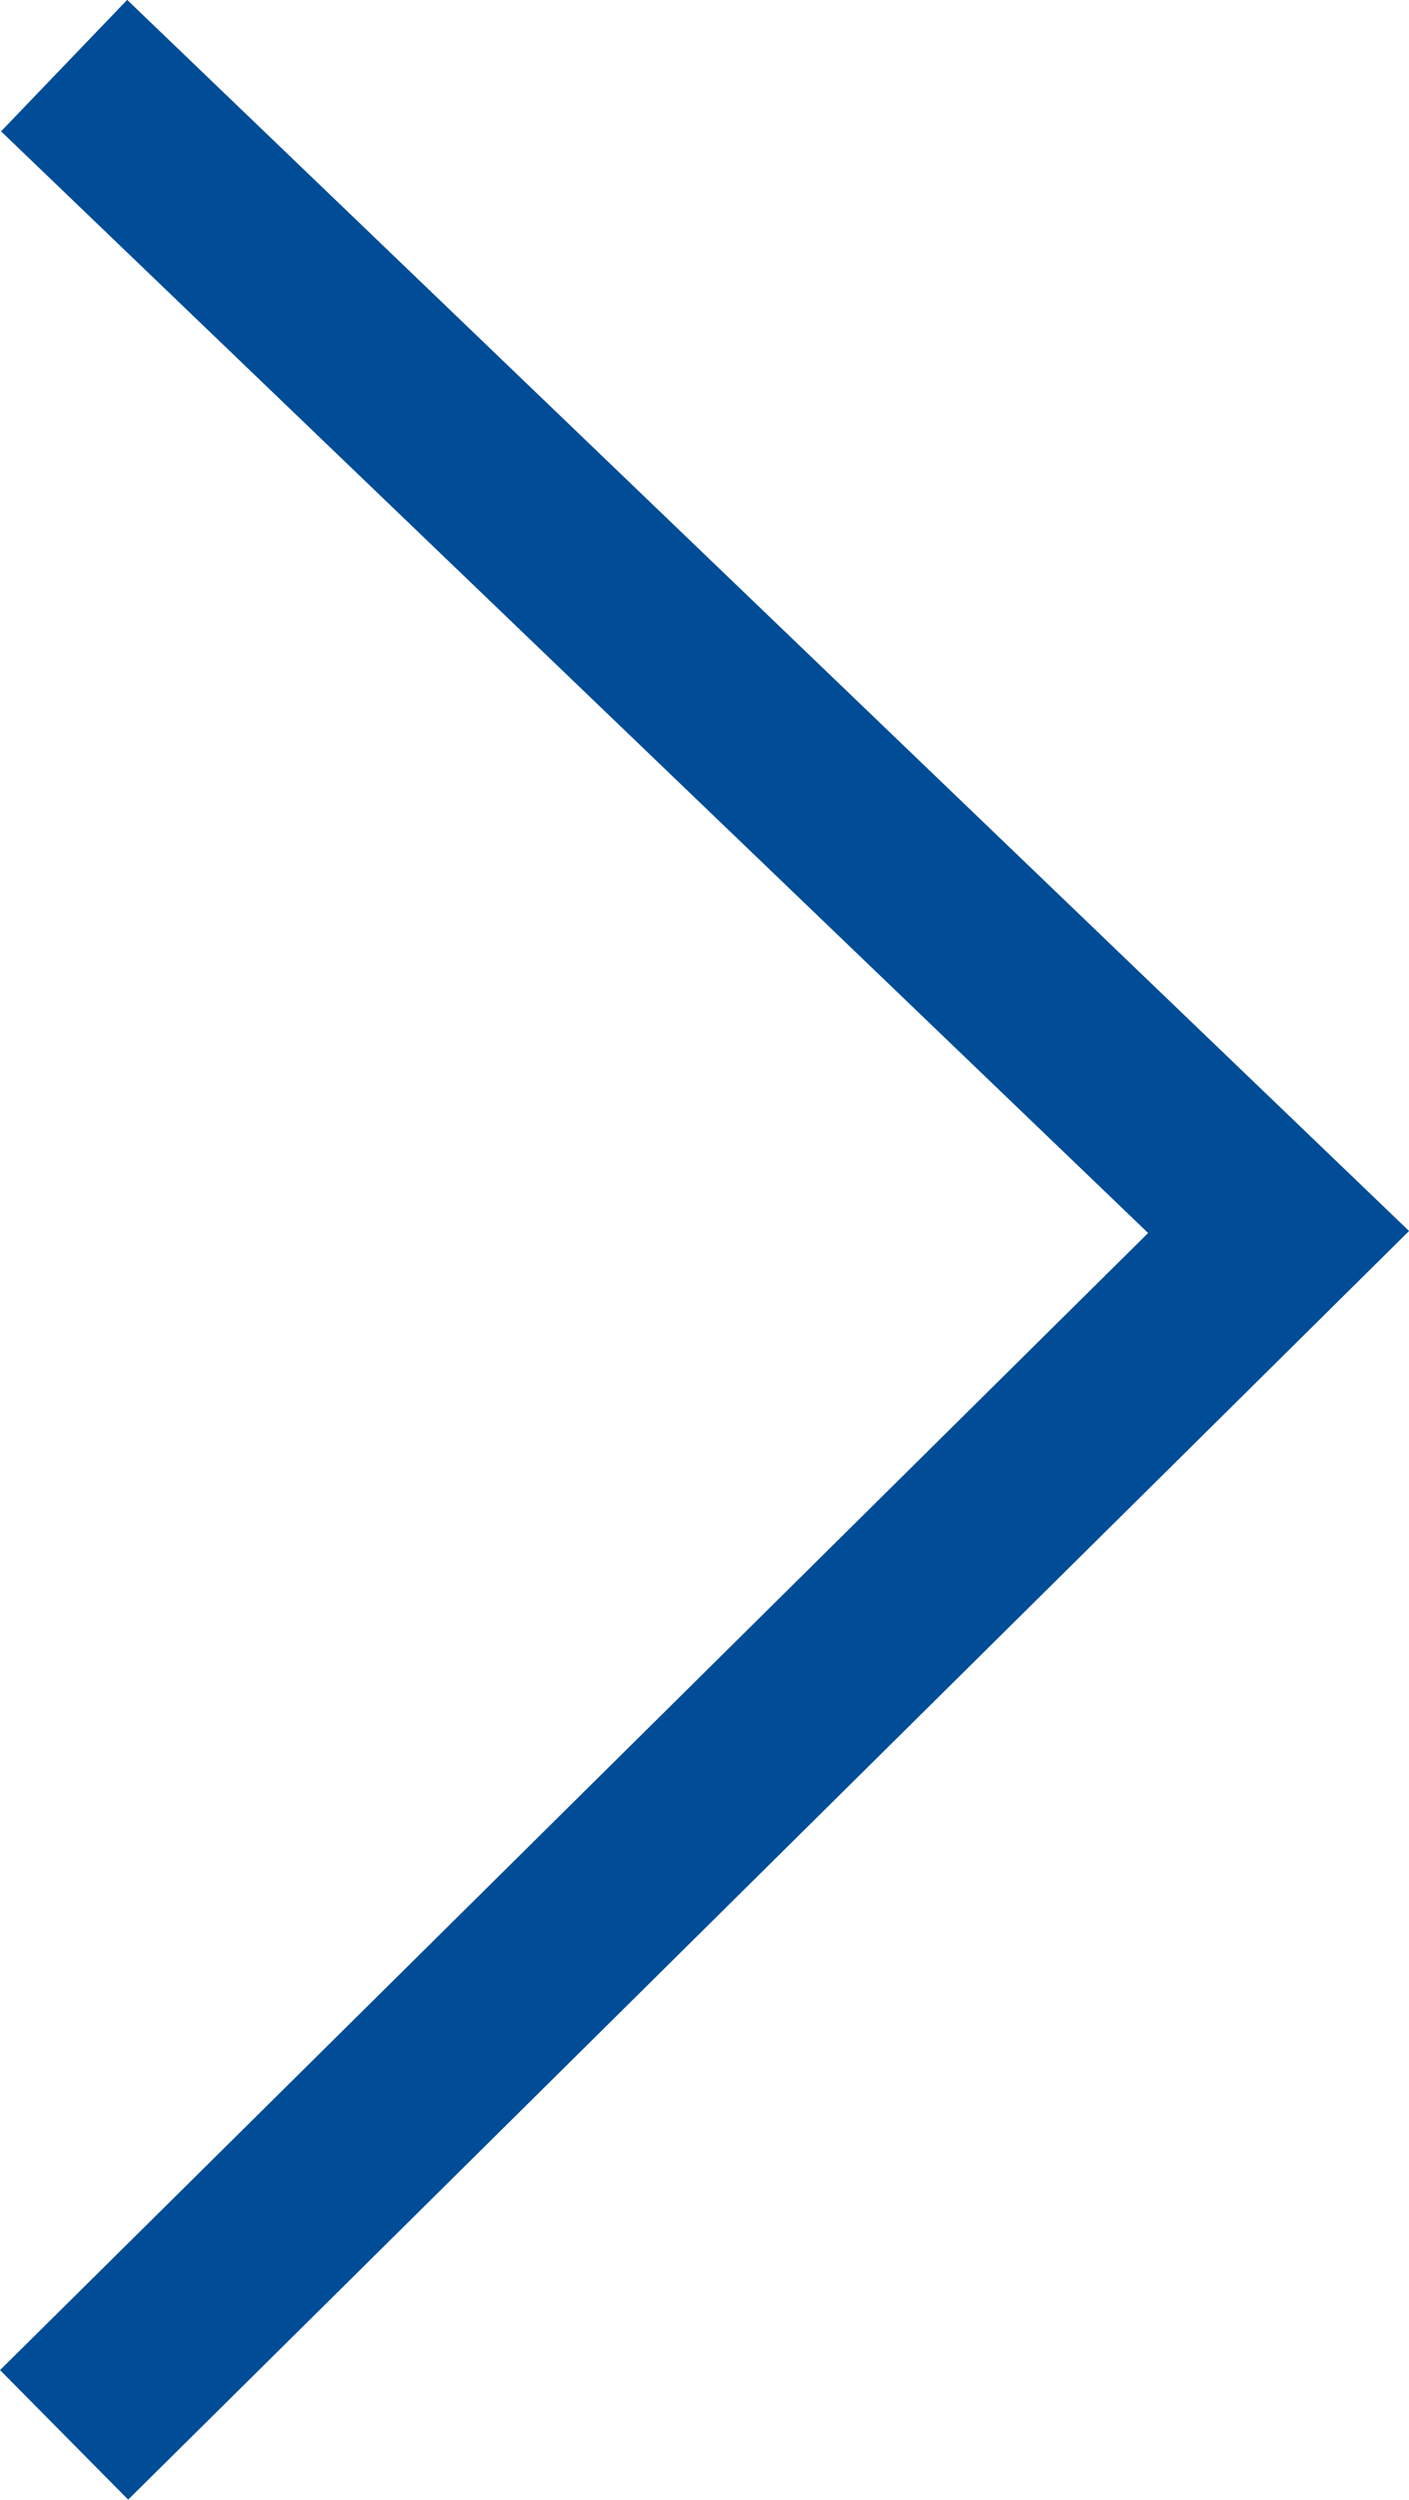 <svg xmlns="http://www.w3.org/2000/svg" width="7.736" height="13.718" viewBox="0 0 7.736 13.718">
  <path id="パス_42" data-name="パス 42" d="M1559,670.391l6.668,6.4-6.668,6.6" transform="translate(-1558.648 -670.031)" fill="none" stroke="#004c97" stroke-width="1"/>
</svg>
